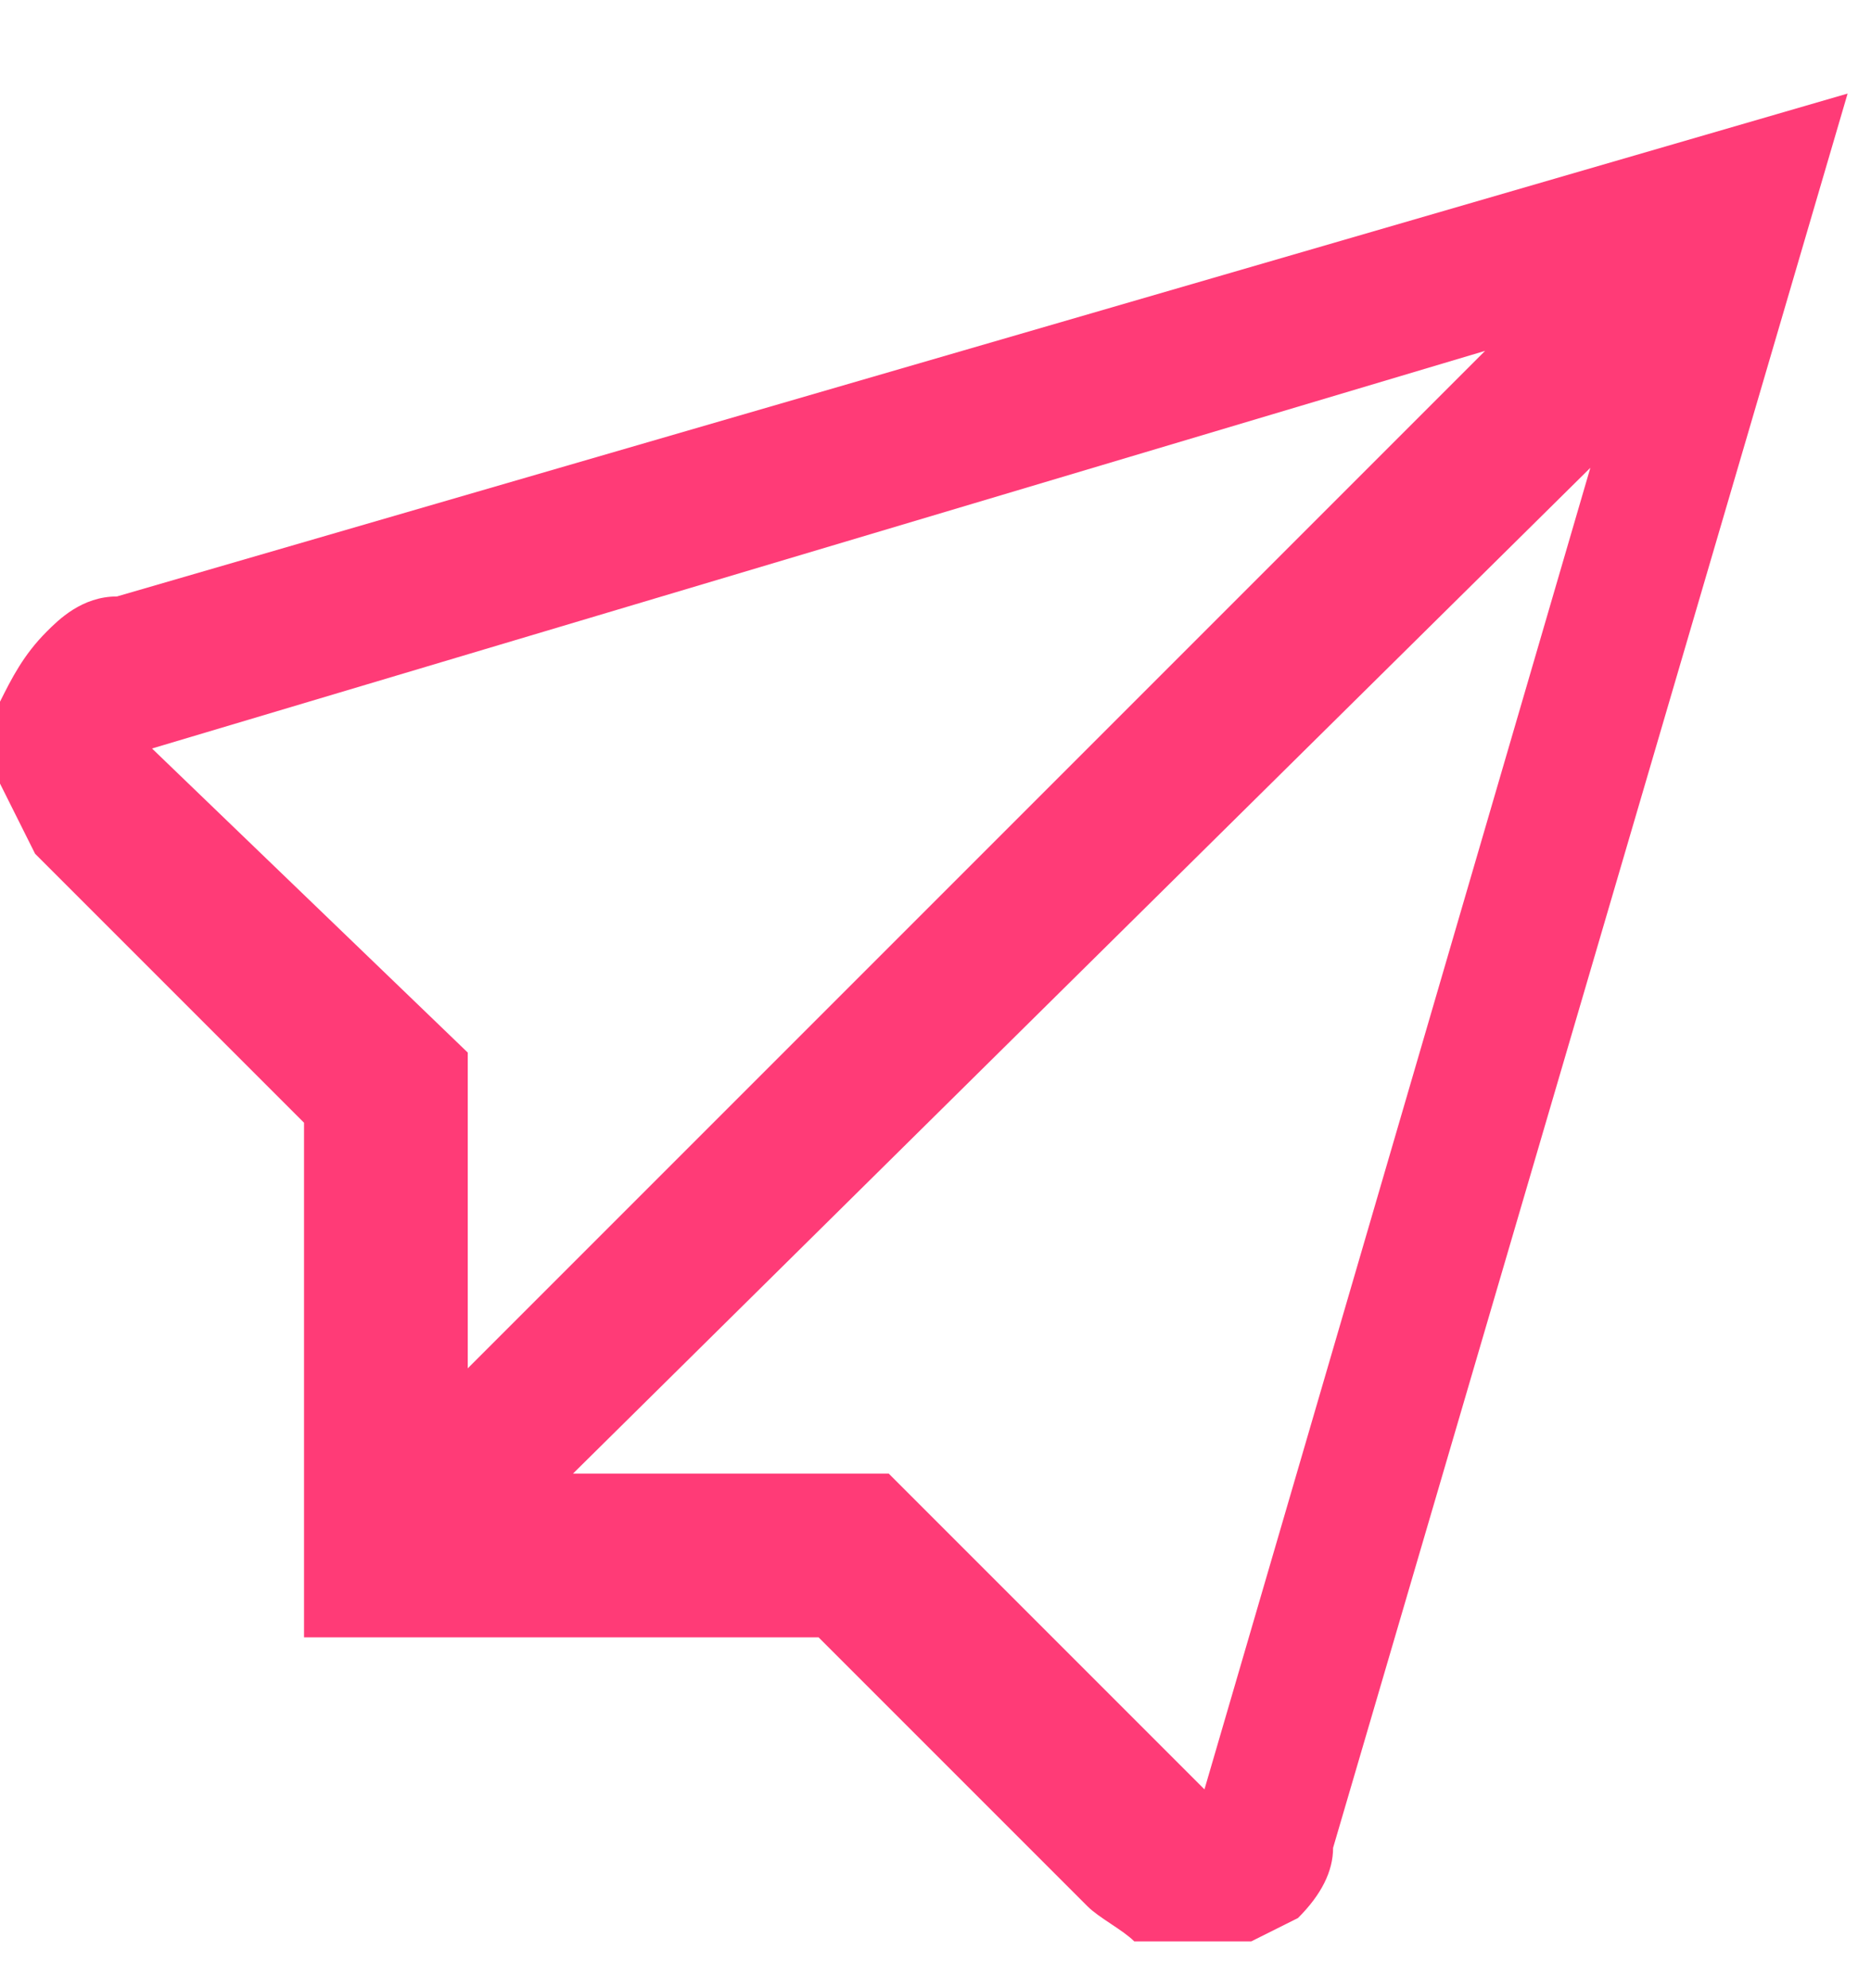<?xml version="1.0" encoding="utf-8"?>
<!-- Generator: Adobe Illustrator 25.4.1, SVG Export Plug-In . SVG Version: 6.00 Build 0)  -->
<svg version="1.1" id="Capa_1" xmlns="http://www.w3.org/2000/svg" xmlns:xlink="http://www.w3.org/1999/xlink" x="0px" y="0px"
	 viewBox="0 0 16 17" style="enable-background:new 0 0 16 17;" xml:space="preserve">
<style type="text/css">
	.st0{clip-path:url(#SVGID_00000006666330290580294560000009131457184089031102_);}
	.st1{fill:#FF3B77;}
</style>
<g>
	<defs>
		<rect id="SVGID_1_" y="0.6" width="16" height="16"/>
	</defs>
	<clipPath id="SVGID_00000121999441929133413430000003728561273601850798_">
		<use xlink:href="#SVGID_1_"  style="overflow:visible;"/>
	</clipPath>
	<g style="clip-path:url(#SVGID_00000121999441929133413430000003728561273601850798_);">
		<path class="st1" d="M1,5.1C0.7,5.1,0.5,5.3,0.4,5.4C0.2,5.6,0.1,5.8,0,6C0,6.3,0,6.5,0,6.7c0.1,0.2,0.2,0.4,0.3,0.6l2.3,2.3V14
			h4.4l2.3,2.3c0.1,0.1,0.3,0.2,0.4,0.3c0.2,0.1,0.3,0.1,0.5,0.1c0.1,0,0.2,0,0.3,0c0.2-0.1,0.4-0.2,0.6-0.3
			c0.2-0.2,0.3-0.4,0.3-0.6l4.4-15L1,5.1z M1.3,6.4L12.7,3L4,11.7V9L1.3,6.4z M10.3,15.3l-2.7-2.7H4.9L13.6,4L10.3,15.3z"/>
	</g>
</g>
</svg>
